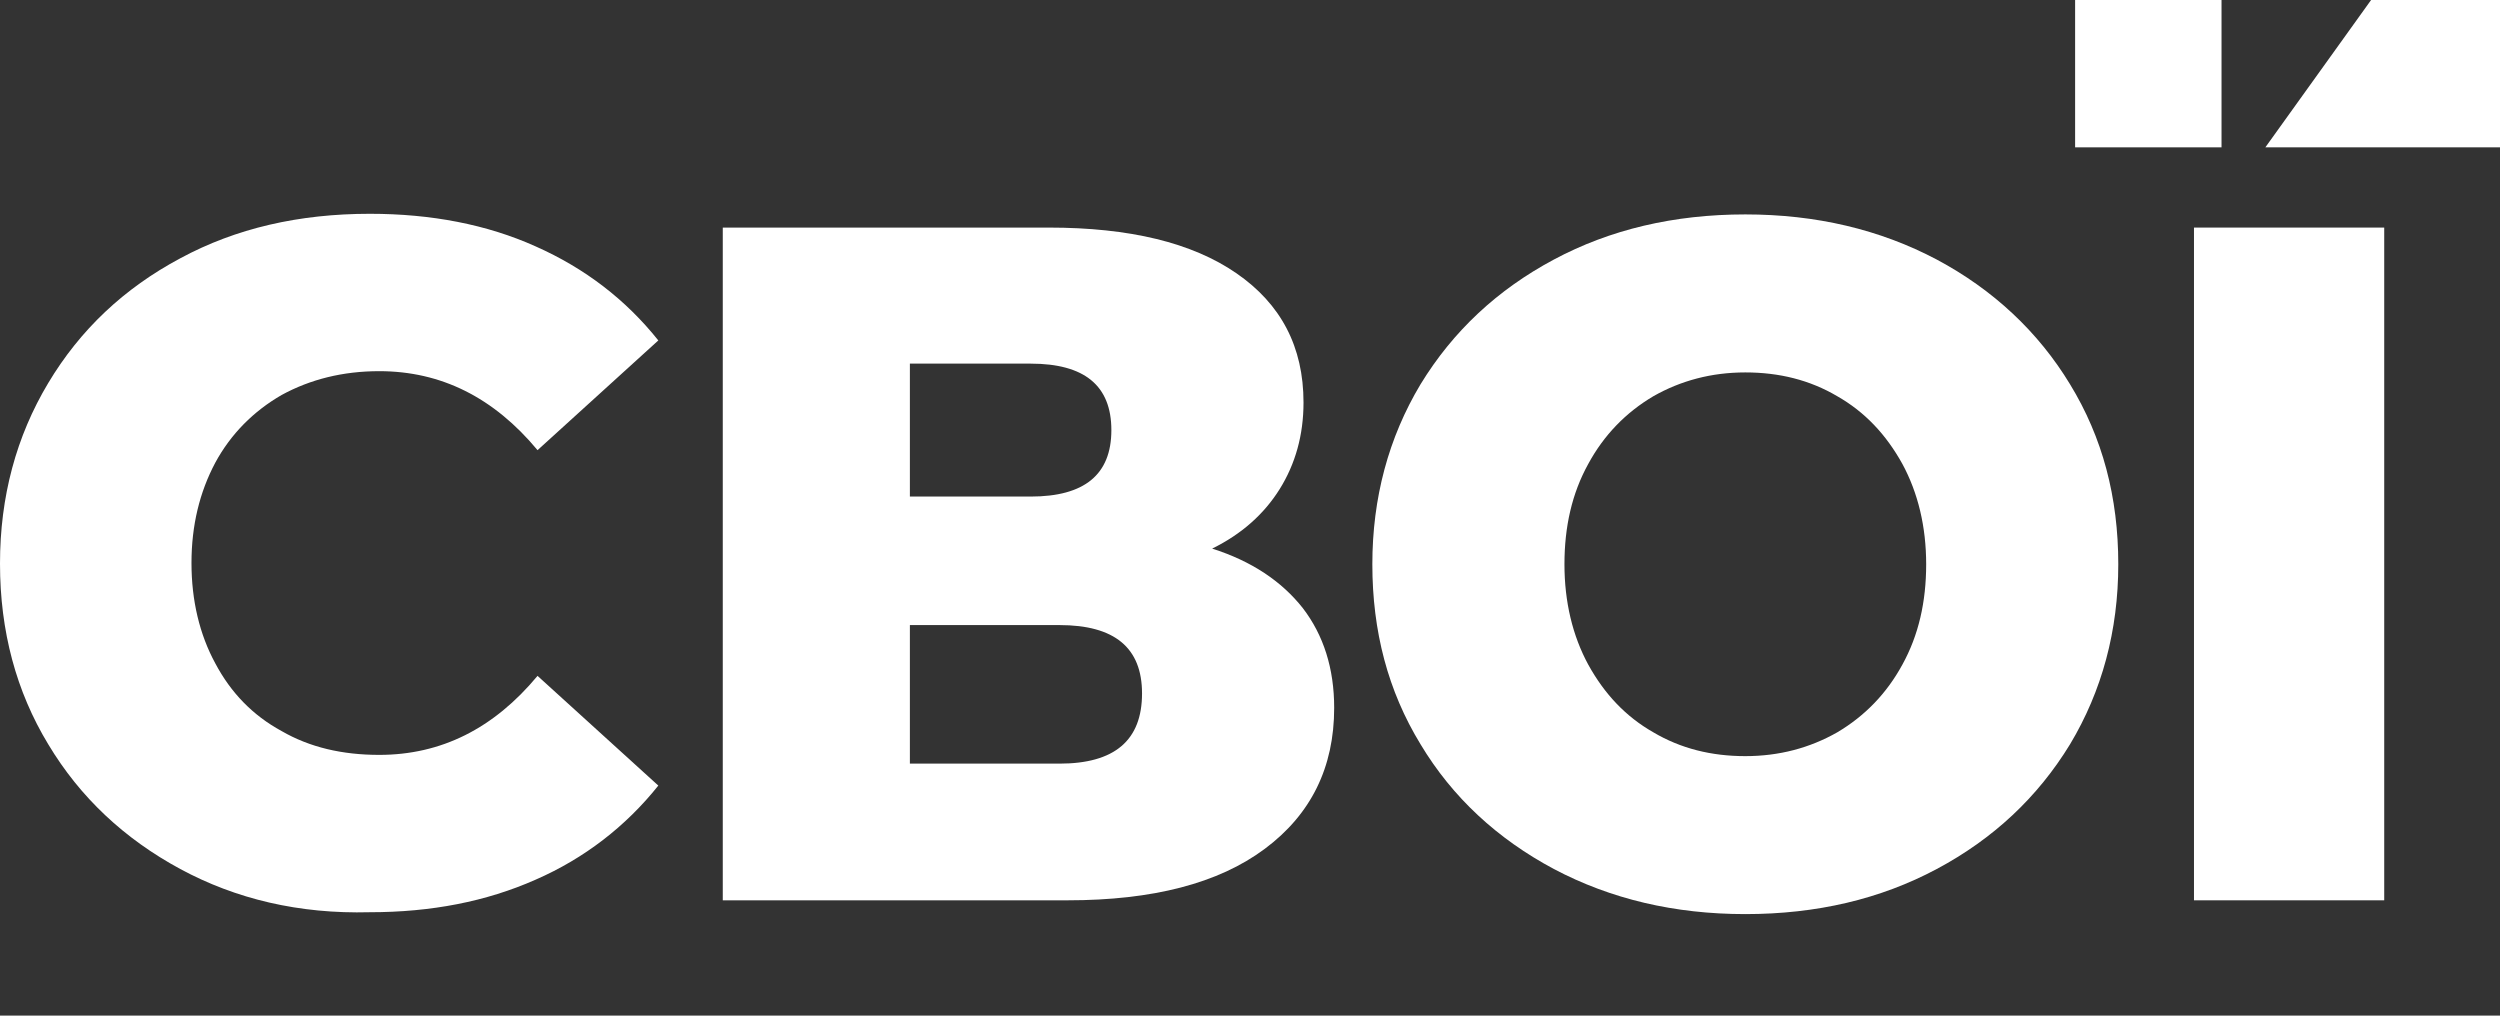 <svg width="64" height="26" viewBox="0 0 64 26" fill="none" xmlns="http://www.w3.org/2000/svg">
<rect x="0" y="0" width="64" height="26" fill="#333333" stroke="none"/>
<g clip-path="url(#clip0_47_14791)">
<path d="M4.614 22.246C3.188 21.475 2.051 20.416 1.234 19.052C0.417 17.704 0 16.163 0 14.429C0 12.712 0.417 11.171 1.234 9.807C2.051 8.442 3.172 7.383 4.614 6.613C6.04 5.842 7.658 5.473 9.468 5.473C11.038 5.473 12.464 5.746 13.713 6.308C14.979 6.87 16.02 7.672 16.853 8.715L13.761 11.524C12.64 10.176 11.294 9.502 9.708 9.502C8.779 9.502 7.946 9.71 7.209 10.112C6.488 10.529 5.911 11.107 5.511 11.845C5.11 12.6 4.902 13.45 4.902 14.413C4.902 15.376 5.11 16.243 5.511 16.981C5.911 17.736 6.472 18.314 7.209 18.715C7.93 19.132 8.763 19.325 9.708 19.325C11.294 19.325 12.64 18.651 13.761 17.302L16.853 20.111C16.02 21.154 14.963 21.973 13.713 22.519C12.448 23.08 11.038 23.353 9.468 23.353C7.658 23.401 6.04 23.016 4.614 22.246Z" fill="white"/>
<path d="M33.353 15.569C33.882 16.259 34.155 17.11 34.155 18.121C34.155 19.646 33.562 20.849 32.376 21.732C31.191 22.615 29.509 23.048 27.33 23.048H18.503V5.826H26.849C28.916 5.826 30.518 6.211 31.656 6.998C32.793 7.784 33.37 8.876 33.37 10.304C33.37 11.139 33.161 11.877 32.761 12.519C32.36 13.161 31.784 13.675 31.031 14.044C32.04 14.365 32.809 14.879 33.353 15.569ZM23.293 12.712H26.385C27.762 12.712 28.451 12.15 28.451 11.011C28.451 9.871 27.762 9.309 26.385 9.309H23.293V12.712ZM29.236 17.752C29.236 16.58 28.532 16.002 27.122 16.002H23.293V19.549H27.122C28.532 19.549 29.236 18.955 29.236 17.752Z" fill="white"/>
<path d="M39.778 22.246C38.336 21.476 37.183 20.416 36.365 19.052C35.532 17.688 35.132 16.163 35.132 14.445C35.132 12.744 35.548 11.203 36.365 9.839C37.198 8.475 38.336 7.415 39.778 6.645C41.219 5.874 42.854 5.489 44.68 5.489C46.49 5.489 48.124 5.874 49.582 6.645C51.024 7.415 52.177 8.491 52.994 9.839C53.827 11.203 54.228 12.728 54.228 14.445C54.228 16.147 53.811 17.688 52.994 19.052C52.161 20.416 51.024 21.476 49.582 22.246C48.14 23.017 46.506 23.401 44.68 23.401C42.87 23.401 41.236 23.017 39.778 22.246ZM47.035 18.747C47.739 18.33 48.3 17.752 48.701 17.014C49.117 16.259 49.31 15.408 49.31 14.445C49.31 13.482 49.101 12.616 48.701 11.877C48.284 11.123 47.739 10.545 47.035 10.144C46.33 9.727 45.545 9.534 44.68 9.534C43.815 9.534 43.03 9.743 42.325 10.144C41.62 10.561 41.059 11.139 40.659 11.877C40.242 12.632 40.05 13.482 40.05 14.445C40.05 15.408 40.258 16.275 40.659 17.014C41.075 17.768 41.62 18.346 42.325 18.747C43.03 19.164 43.815 19.357 44.68 19.357C45.545 19.357 46.33 19.148 47.035 18.747Z" fill="white"/>
<path d="M56.182 5.826H61.036V23.048H56.166V5.826H56.182Z" fill="white"/>
<path d="M56.871 0H53.123V3.772H56.871V0Z" fill="white"/>
<path d="M60.7 0L57.993 3.772H64V0H60.7Z" fill="white"/>
</g>
<defs>
<clipPath id="clip0_47_14791">
<rect width="64" height="26" fill="white"/>
</clipPath>
</defs>
</svg>
